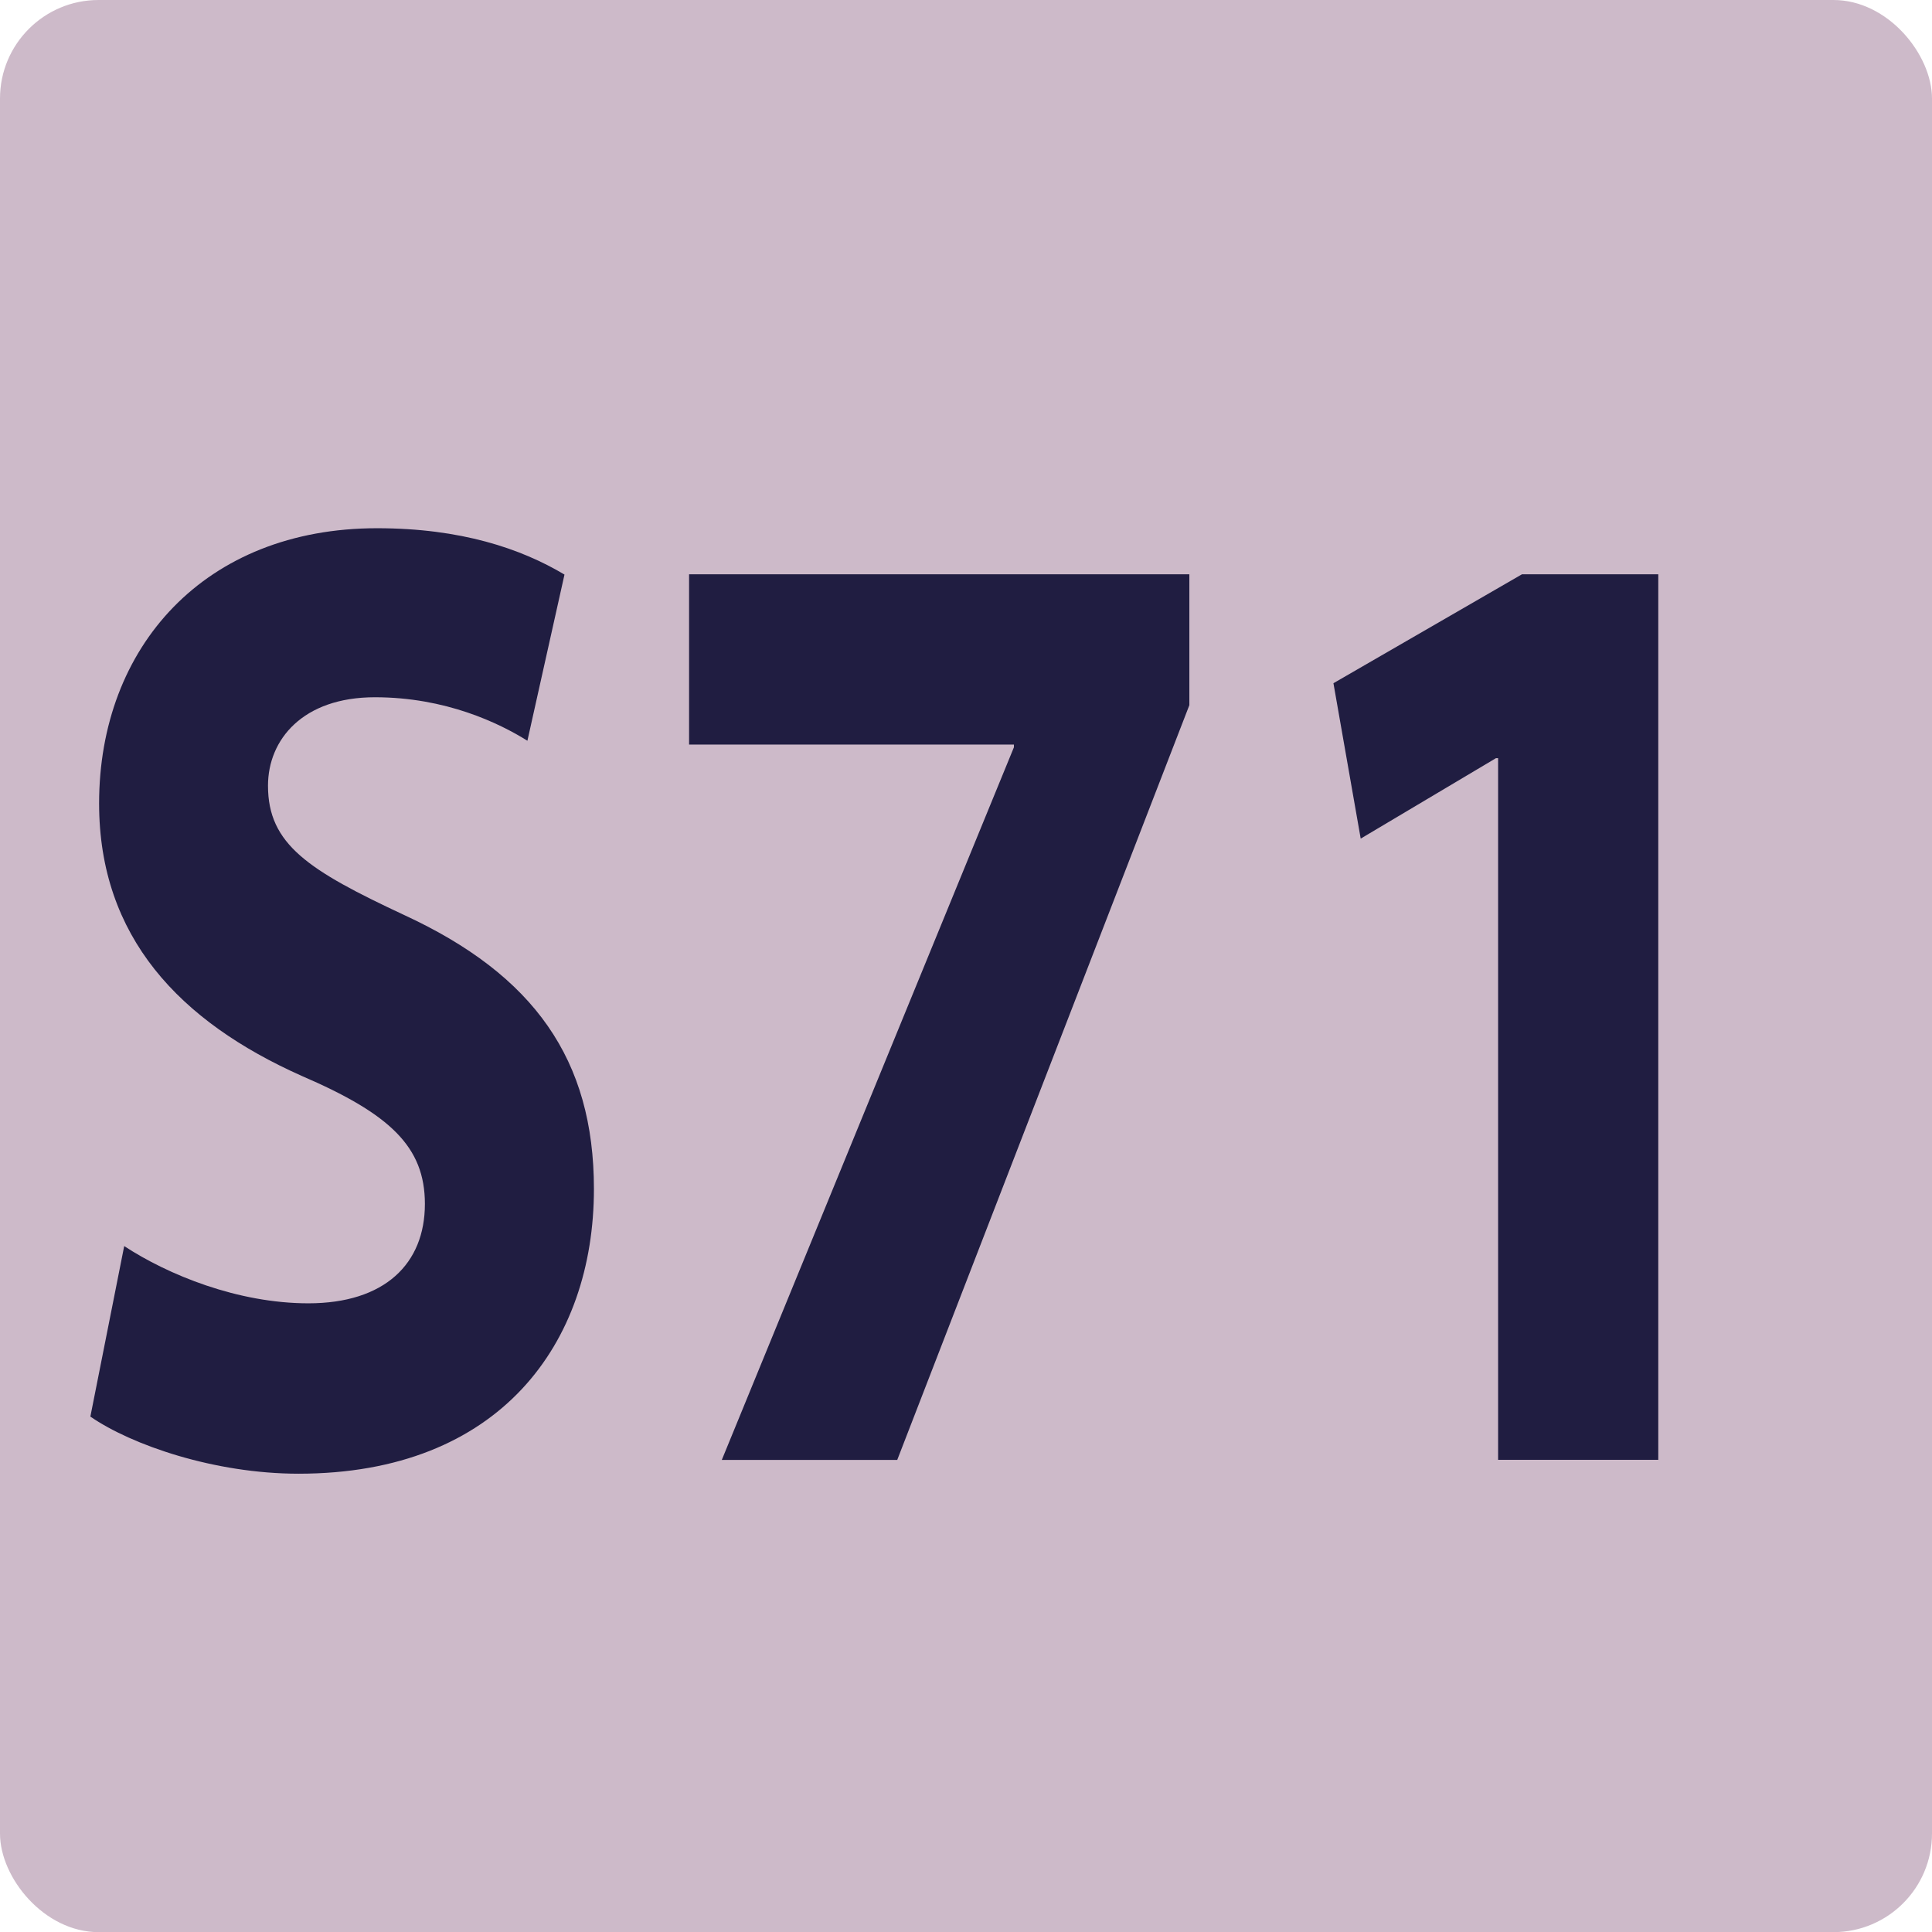 <?xml version="1.0" encoding="UTF-8"?><svg id="uuid-0024d131-d3fe-4fc7-ab35-d7b5ad321f53" xmlns="http://www.w3.org/2000/svg" viewBox="0 0 14.173 14.174"><defs><style>.uuid-08586c2d-5e3d-419c-a354-fd43eb3b235b{fill:#201d41;}.uuid-08586c2d-5e3d-419c-a354-fd43eb3b235b,.uuid-f9b36596-be62-47c2-bb3b-f170eec8f30a{stroke-width:0px;}.uuid-f9b36596-be62-47c2-bb3b-f170eec8f30a{fill:#cdbac9;}</style></defs><g id="uuid-508b785a-6dd7-4b3a-b7fe-8b4d454989fe"><rect class="uuid-f9b36596-be62-47c2-bb3b-f170eec8f30a" width="14.173" height="14.174" rx=".723" ry=".723"/><path class="uuid-08586c2d-5e3d-419c-a354-fd43eb3b235b" d="m.911,9.141c.32.21.832.42,1.351.42.56,0,.855-.29.855-.729,0-.42-.256-.66-.903-.939-.896-.399-1.487-1.02-1.487-1.999,0-1.149.775-2.019,2.039-2.019.615,0,1.055.149,1.375.34l-.272,1.219c-.208-.13-.6-.319-1.119-.319-.528,0-.784.31-.784.649,0,.43.296.62 1.0.949.952.44,1.391,1.06,1.391,2.009,0,1.13-.688,2.089-2.167,2.089-.616,0-1.224-.21-1.527-.419l.248-1.25Z"/><path class="uuid-08586c2d-5e3d-419c-a354-fd43eb3b235b" d="m8.725,4.214v.959l-2.143,5.537h-1.287l2.143-5.228v-.02h-2.383v-1.249h3.67Z"/><path class="uuid-08586c2d-5e3d-419c-a354-fd43eb3b235b" d="m10.99,5.562h-.016l-.992.59-.2-1.14,1.383-.799h1v6.496h-1.175v-5.147Z"/></g></svg>